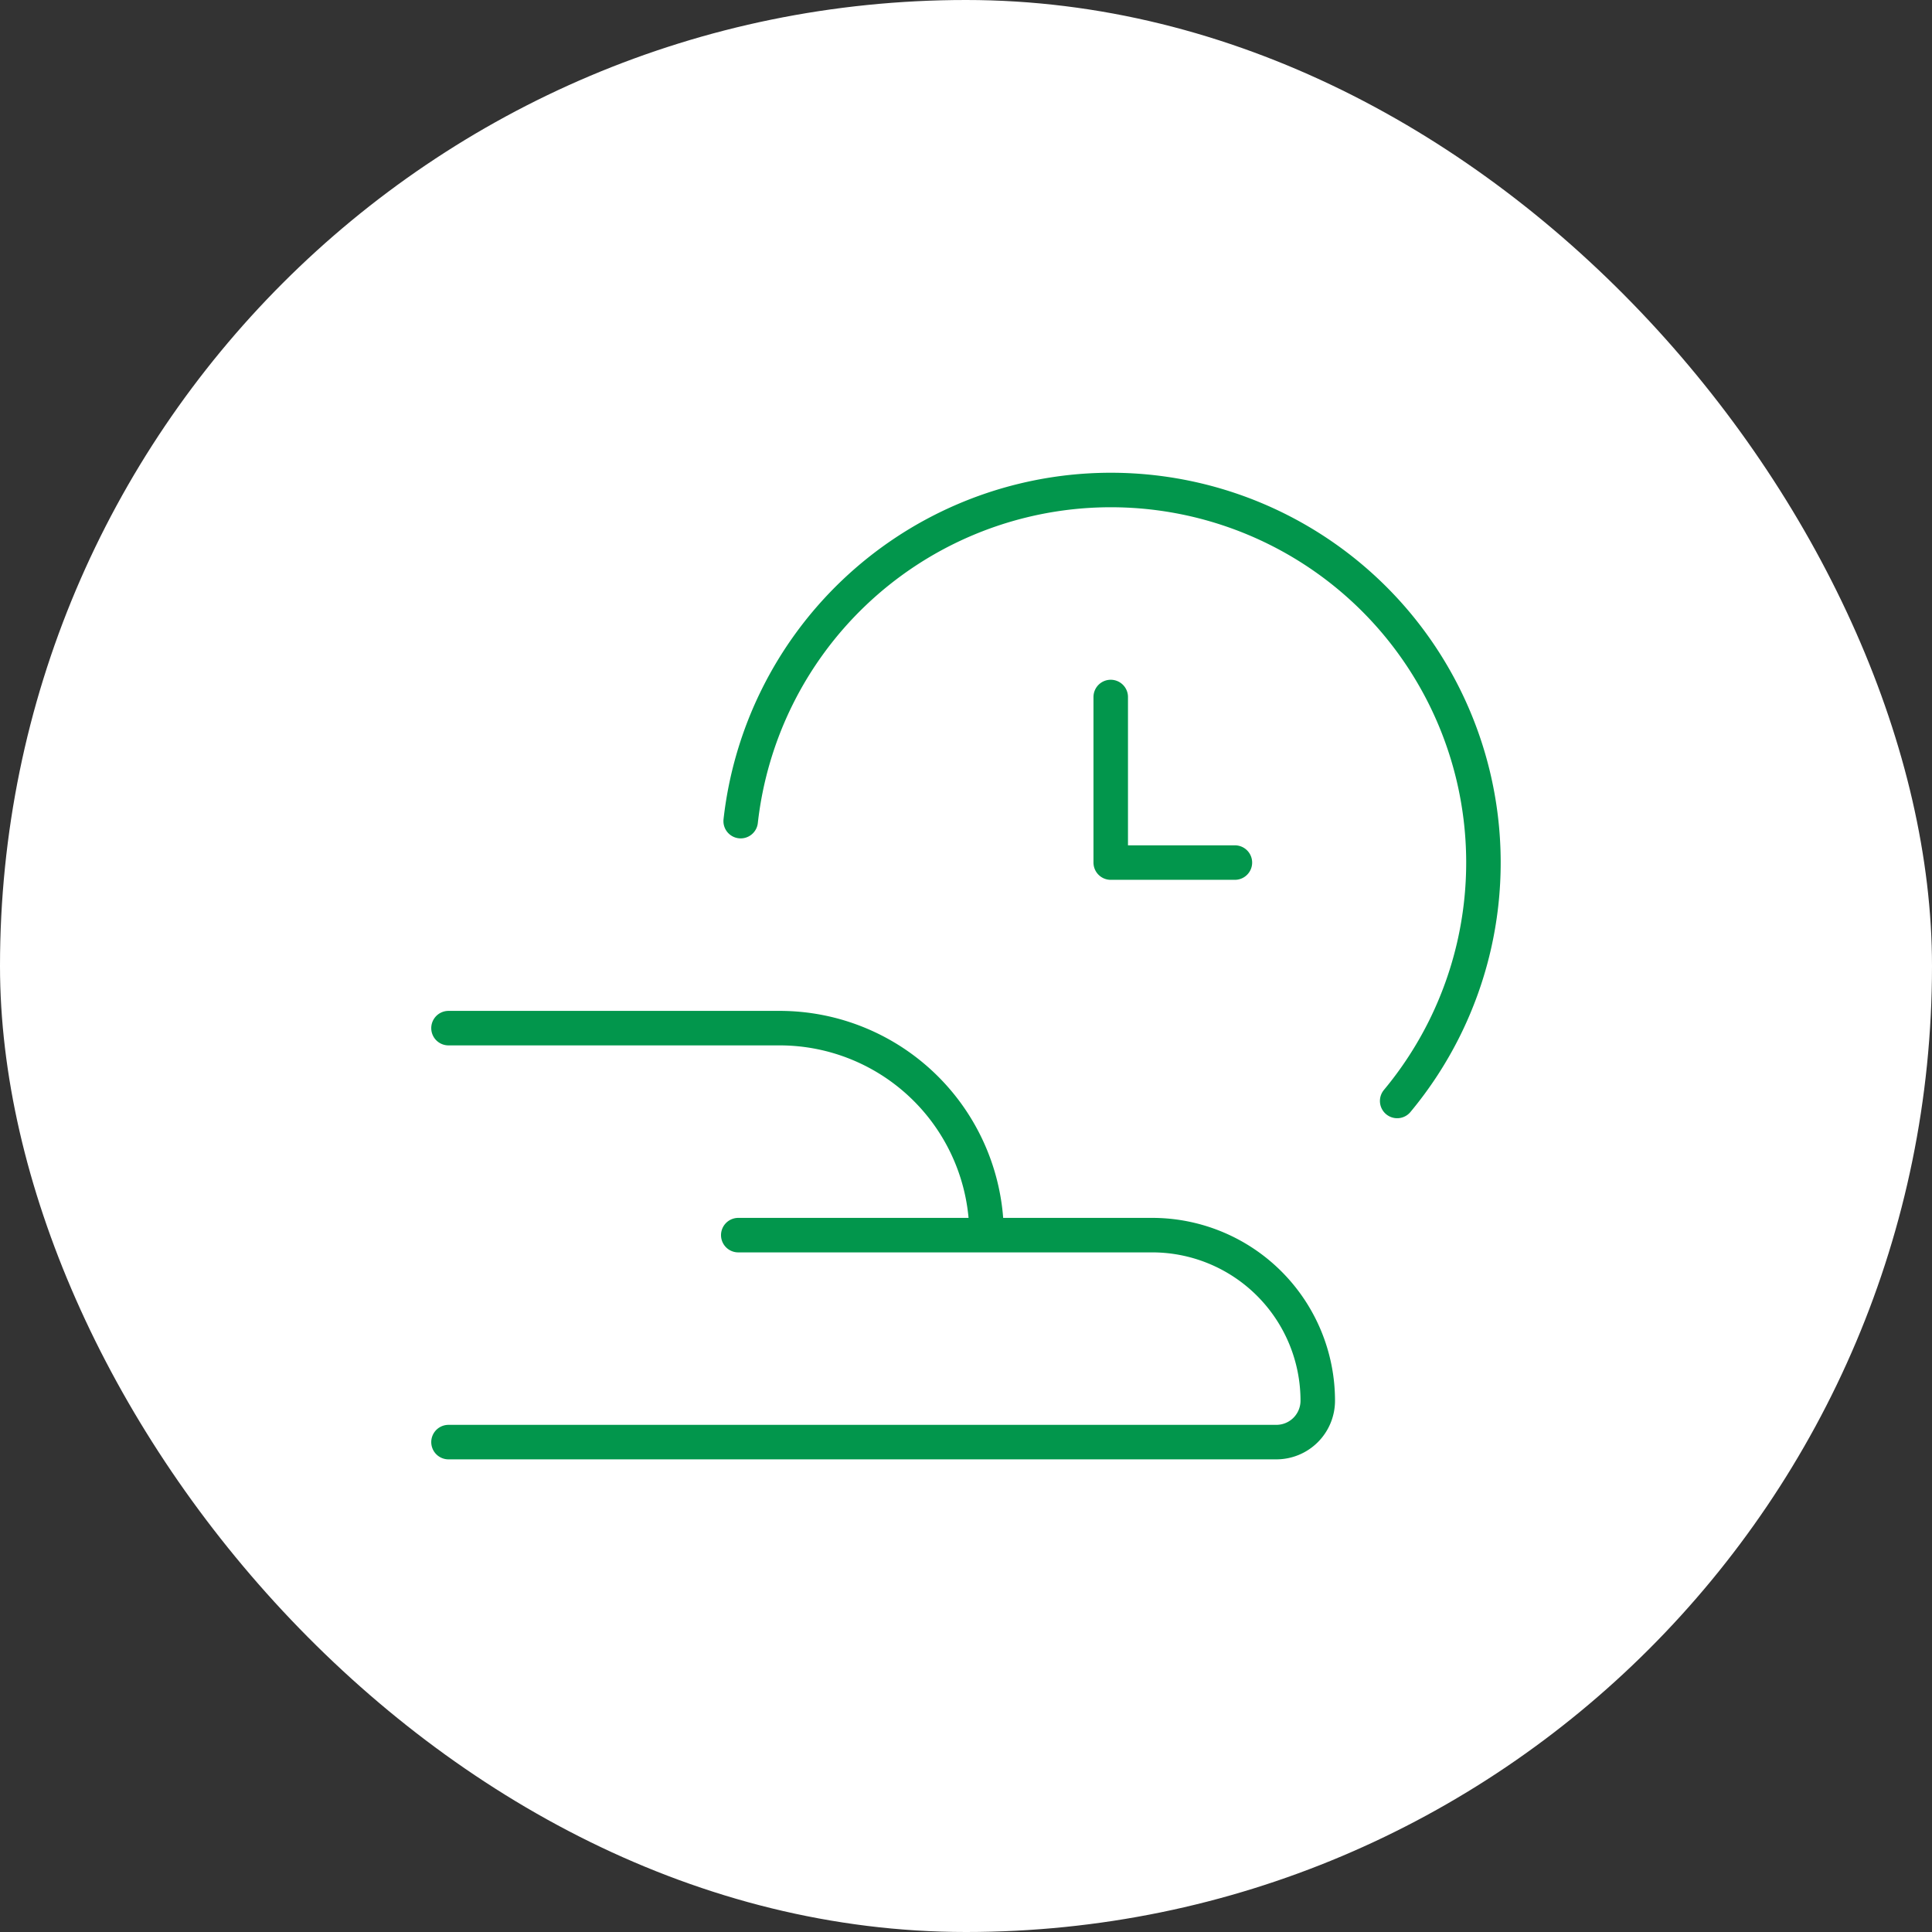 <svg xmlns="http://www.w3.org/2000/svg" xmlns:v="https://vecta.io/nano" width="56" height="56" fill="none"><rect width="100%" height="100%" fill="#333333" stroke="none"/><rect width="56" height="56" rx="28" fill="#fff"></rect><path d="M21.469 23.801a10.8 10.8 0 0 1 10.055-9.577 10.8 10.8 0 0 1 8.919 3.802 10.81 10.81 0 0 1 2.254 4.443 10.8 10.8 0 0 1 .02 4.982 10.81 10.81 0 0 1-2.219 4.461m-8.303-11.709v4.799h3.599M13 29.801h9.598a6 6 0 0 1 5.999 5.999h0m-7.198.001h11.998a4.8 4.8 0 0 1 4.799 4.799 1.2 1.2 0 0 1-1.2 1.2H13" stroke="#02964c" stroke-linecap="round" stroke-linejoin="round"></path></svg>